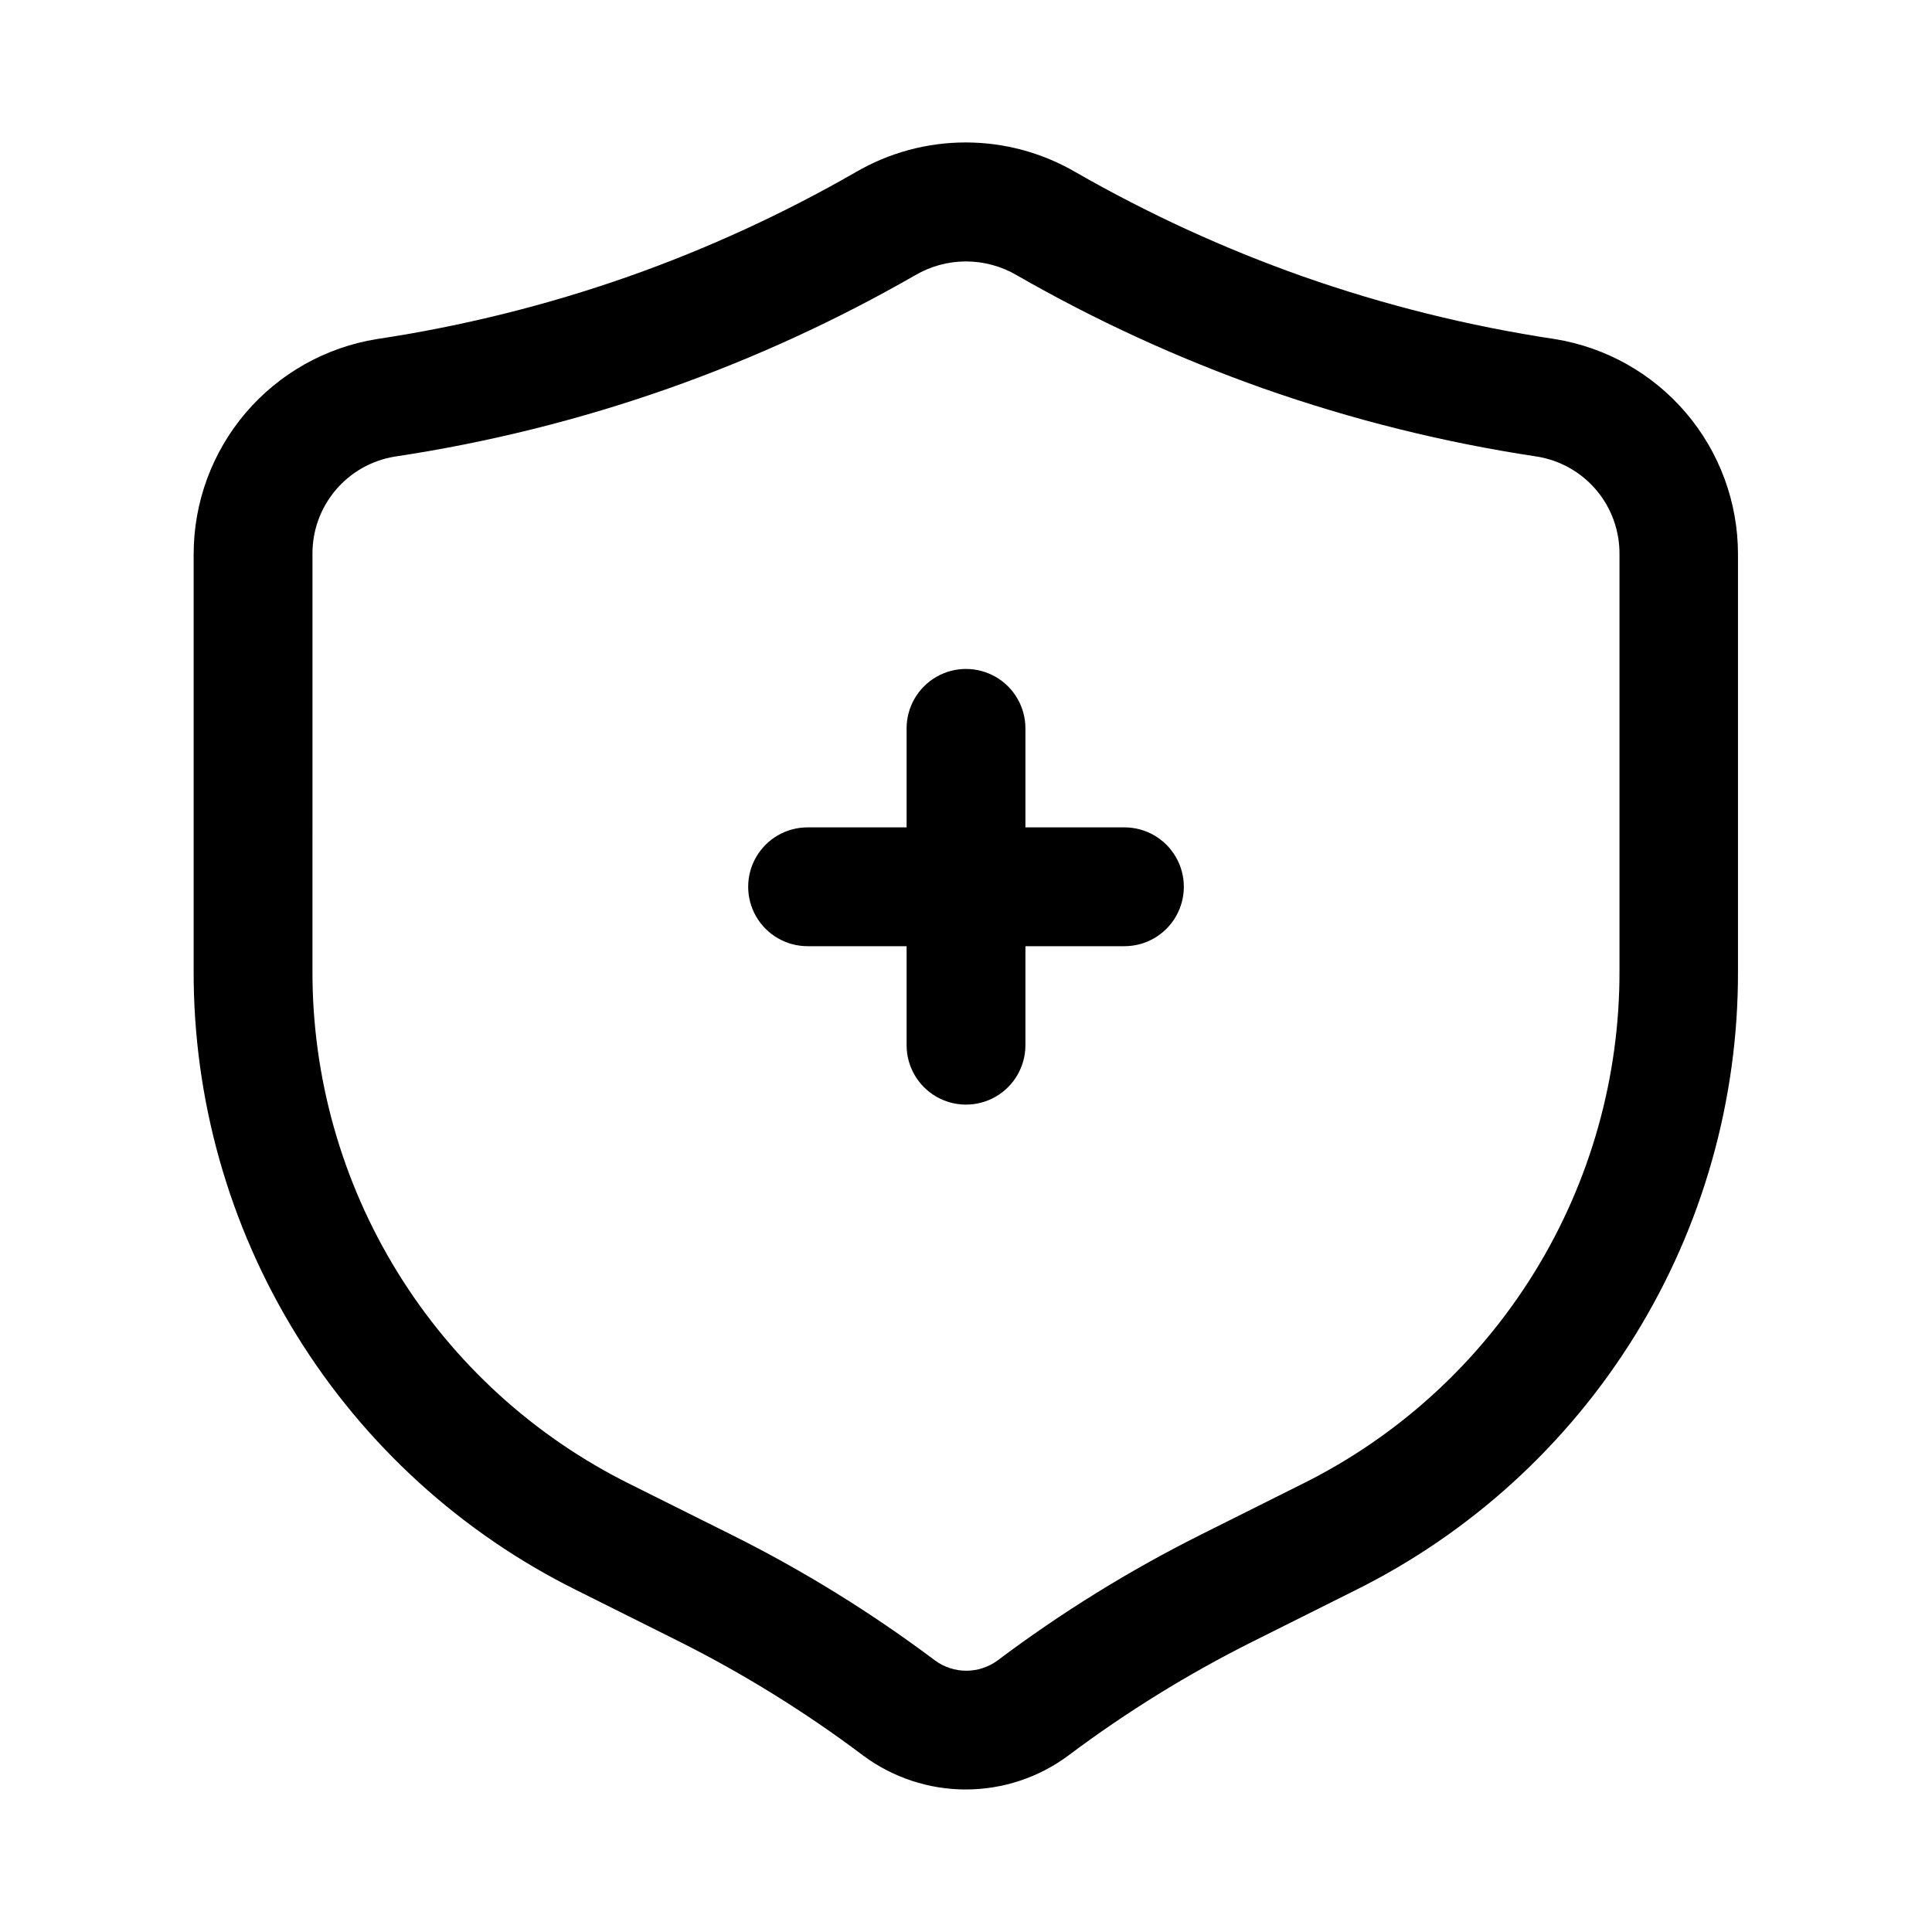 <?xml version="1.0" encoding="UTF-8"?>
<!-- Uploaded to: SVG Repo, www.svgrepo.com, Generator: SVG Repo Mixer Tools -->
<svg fill="#000000" width="800px" height="800px" version="1.1" viewBox="144 144 512 512" xmlns="http://www.w3.org/2000/svg">
 <g>
  <path d="m195.32 290.84v110.31c-0.121 34.141 9.324 67.633 27.273 96.676 17.949 29.039 43.676 52.473 74.266 67.629l27.102 13.539c17.121 8.59 33.434 18.699 48.742 30.211 7.871 5.859 17.418 9.023 27.227 9.023 9.812 0 19.359-3.164 27.23-9.023 15.344-11.508 31.691-21.609 48.848-30.188l27.039-13.52h-0.004c30.59-15.156 56.316-38.586 74.262-67.621 17.949-29.039 27.398-62.527 27.277-96.664v-110.38c-0.004-13.715-4.891-26.977-13.781-37.418-8.895-10.438-21.211-17.371-34.75-19.555-22.781-3.43-45.191-9.004-66.926-16.648-20.812-7.367-40.922-16.598-60.078-27.582-8.844-5.16-18.898-7.879-29.137-7.879-10.238 0-20.293 2.719-29.137 7.879-19.117 10.984-39.191 20.211-59.973 27.562-21.738 7.66-44.152 13.238-66.945 16.668-13.539 2.184-25.855 9.117-34.75 19.555-8.895 10.441-13.777 23.703-13.785 37.418zm31.488 0c-0.043-6.184 2.117-12.18 6.098-16.91 3.977-4.734 9.512-7.891 15.609-8.91 24.773-3.719 49.137-9.785 72.758-18.117 22.625-7.992 44.477-18.027 65.285-29.977 4.078-2.383 8.715-3.641 13.438-3.641s9.359 1.258 13.434 3.641c20.816 11.953 42.676 21.992 65.305 30 23.621 8.316 47.977 14.375 72.738 18.094 6.098 1.02 11.633 4.176 15.613 8.91 3.977 4.731 6.137 10.727 6.094 16.91v110.34c0.098 28.281-7.731 56.023-22.598 80.082-14.867 24.059-36.18 43.469-61.52 56.027l-27.039 13.52h0.004c-18.84 9.441-36.789 20.555-53.637 33.211-4.938 3.652-11.684 3.652-16.625 0-16.852-12.648-34.809-23.75-53.656-33.168l-27.184-13.562c-25.34-12.562-46.652-31.977-61.52-56.039-14.867-24.062-22.695-51.809-22.598-80.094z"/>
  <path d="m358.02 394.75h26.238v26.242c0 5.625 3 10.82 7.871 13.633s10.875 2.812 15.746 0 7.871-8.008 7.871-13.633v-26.242h26.242c5.625 0 10.82-3 13.633-7.871s2.812-10.875 0-15.746c-2.812-4.871-8.008-7.871-13.633-7.871h-26.242v-26.238c0-5.625-3-10.824-7.871-13.637s-10.875-2.812-15.746 0-7.871 8.012-7.871 13.637v26.238h-26.238c-5.625 0-10.824 3-13.637 7.871-2.812 4.871-2.812 10.875 0 15.746s8.012 7.871 13.637 7.871z"/>
 </g>
</svg>